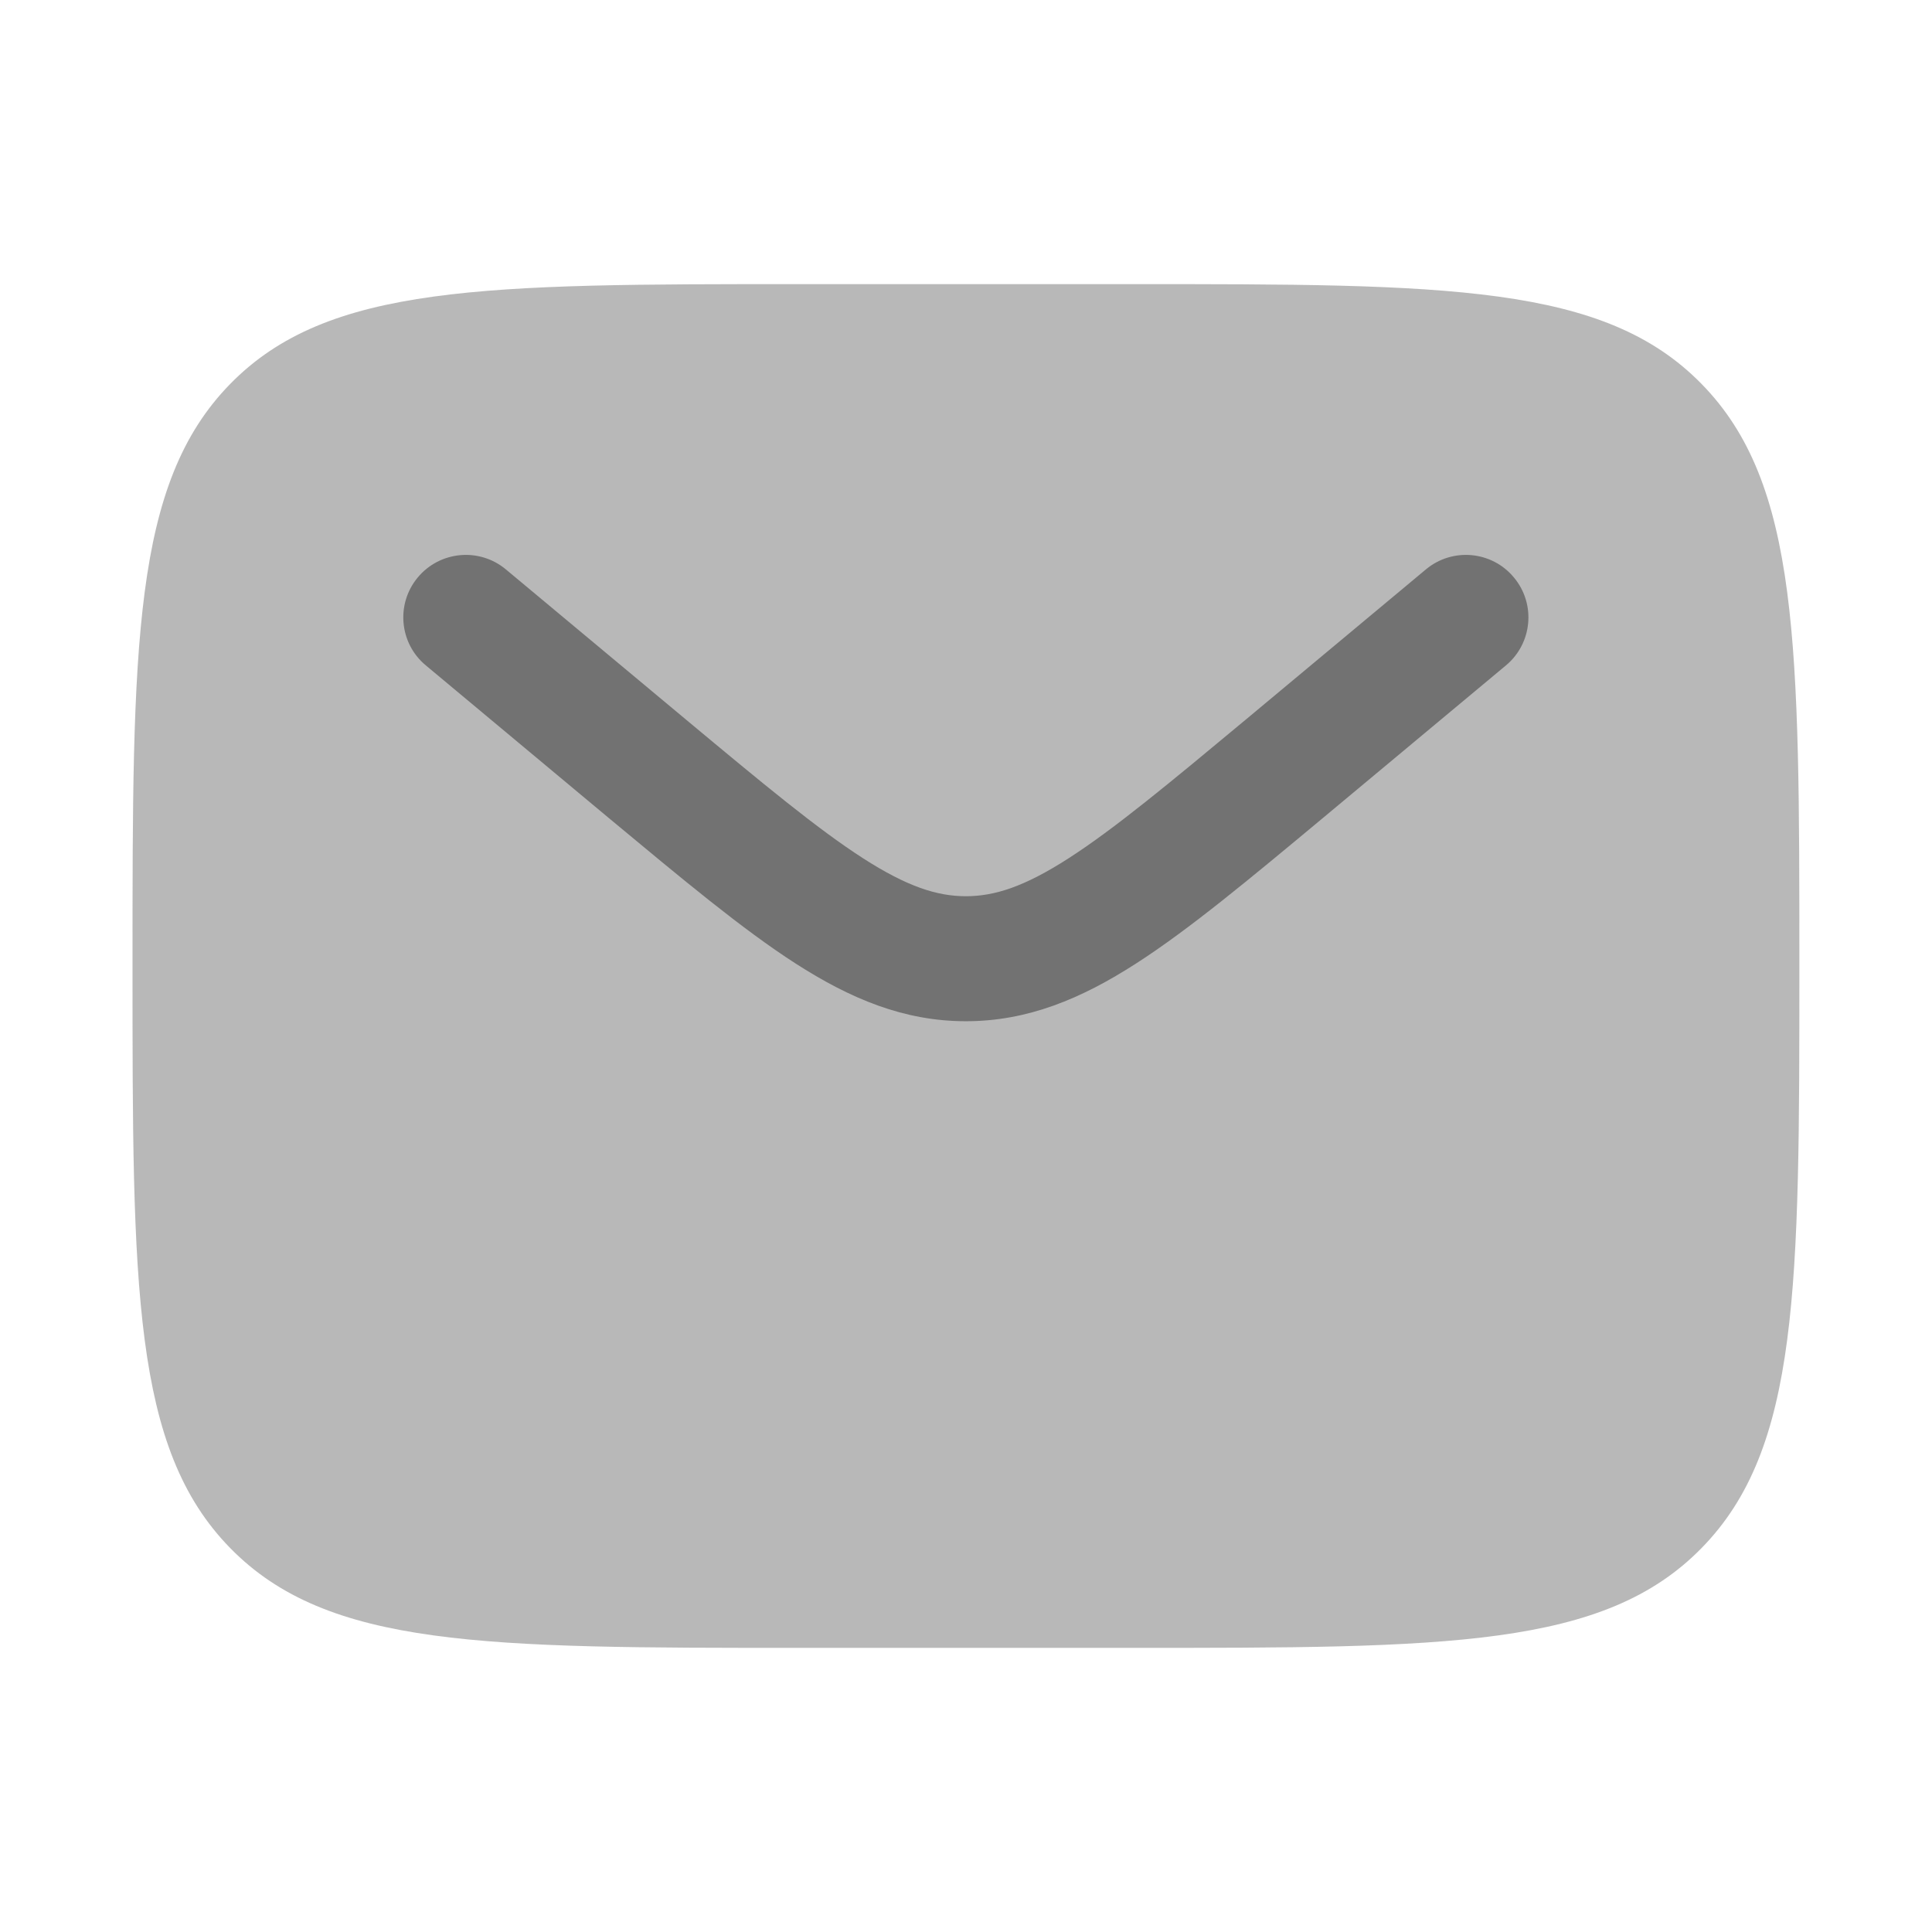 <?xml version="1.0" encoding="UTF-8"?>
<svg xmlns="http://www.w3.org/2000/svg" width="17" height="17" viewBox="0 0 17 17" fill="none">
  <g id="Icons">
    <path id="Vector" opacity="0.5" d="M9.966 2.5H7.033C4.267 2.5 2.884 2.5 2.025 3.379C1.166 4.257 1.166 5.672 1.166 8.5C1.166 11.328 1.166 12.743 2.025 13.621C2.884 14.5 4.267 14.5 7.033 14.5H9.966C12.732 14.5 14.114 14.5 14.973 13.621C15.833 12.743 15.833 11.328 15.833 8.5C15.833 5.672 15.833 4.257 14.973 3.379C14.114 2.5 12.732 2.5 9.966 2.5Z" fill="#727272"></path>
    <path id="Vector_2" d="M13.251 5.855C13.484 5.661 13.516 5.314 13.321 5.081C13.127 4.847 12.78 4.816 12.547 5.01L10.964 6.33C10.279 6.9 9.804 7.294 9.403 7.552C9.015 7.802 8.752 7.886 8.499 7.886C8.246 7.886 7.983 7.802 7.594 7.552C7.193 7.294 6.718 6.9 6.034 6.33L4.451 5.01C4.218 4.816 3.871 4.847 3.676 5.081C3.482 5.314 3.513 5.661 3.747 5.855L5.357 7.198C6.008 7.739 6.534 8.178 6.999 8.477C7.484 8.789 7.955 8.986 8.499 8.986C9.042 8.986 9.514 8.789 9.998 8.477C10.463 8.178 10.99 7.739 11.64 7.198L13.251 5.855Z" fill="#727272"></path>
  </g>
</svg>
